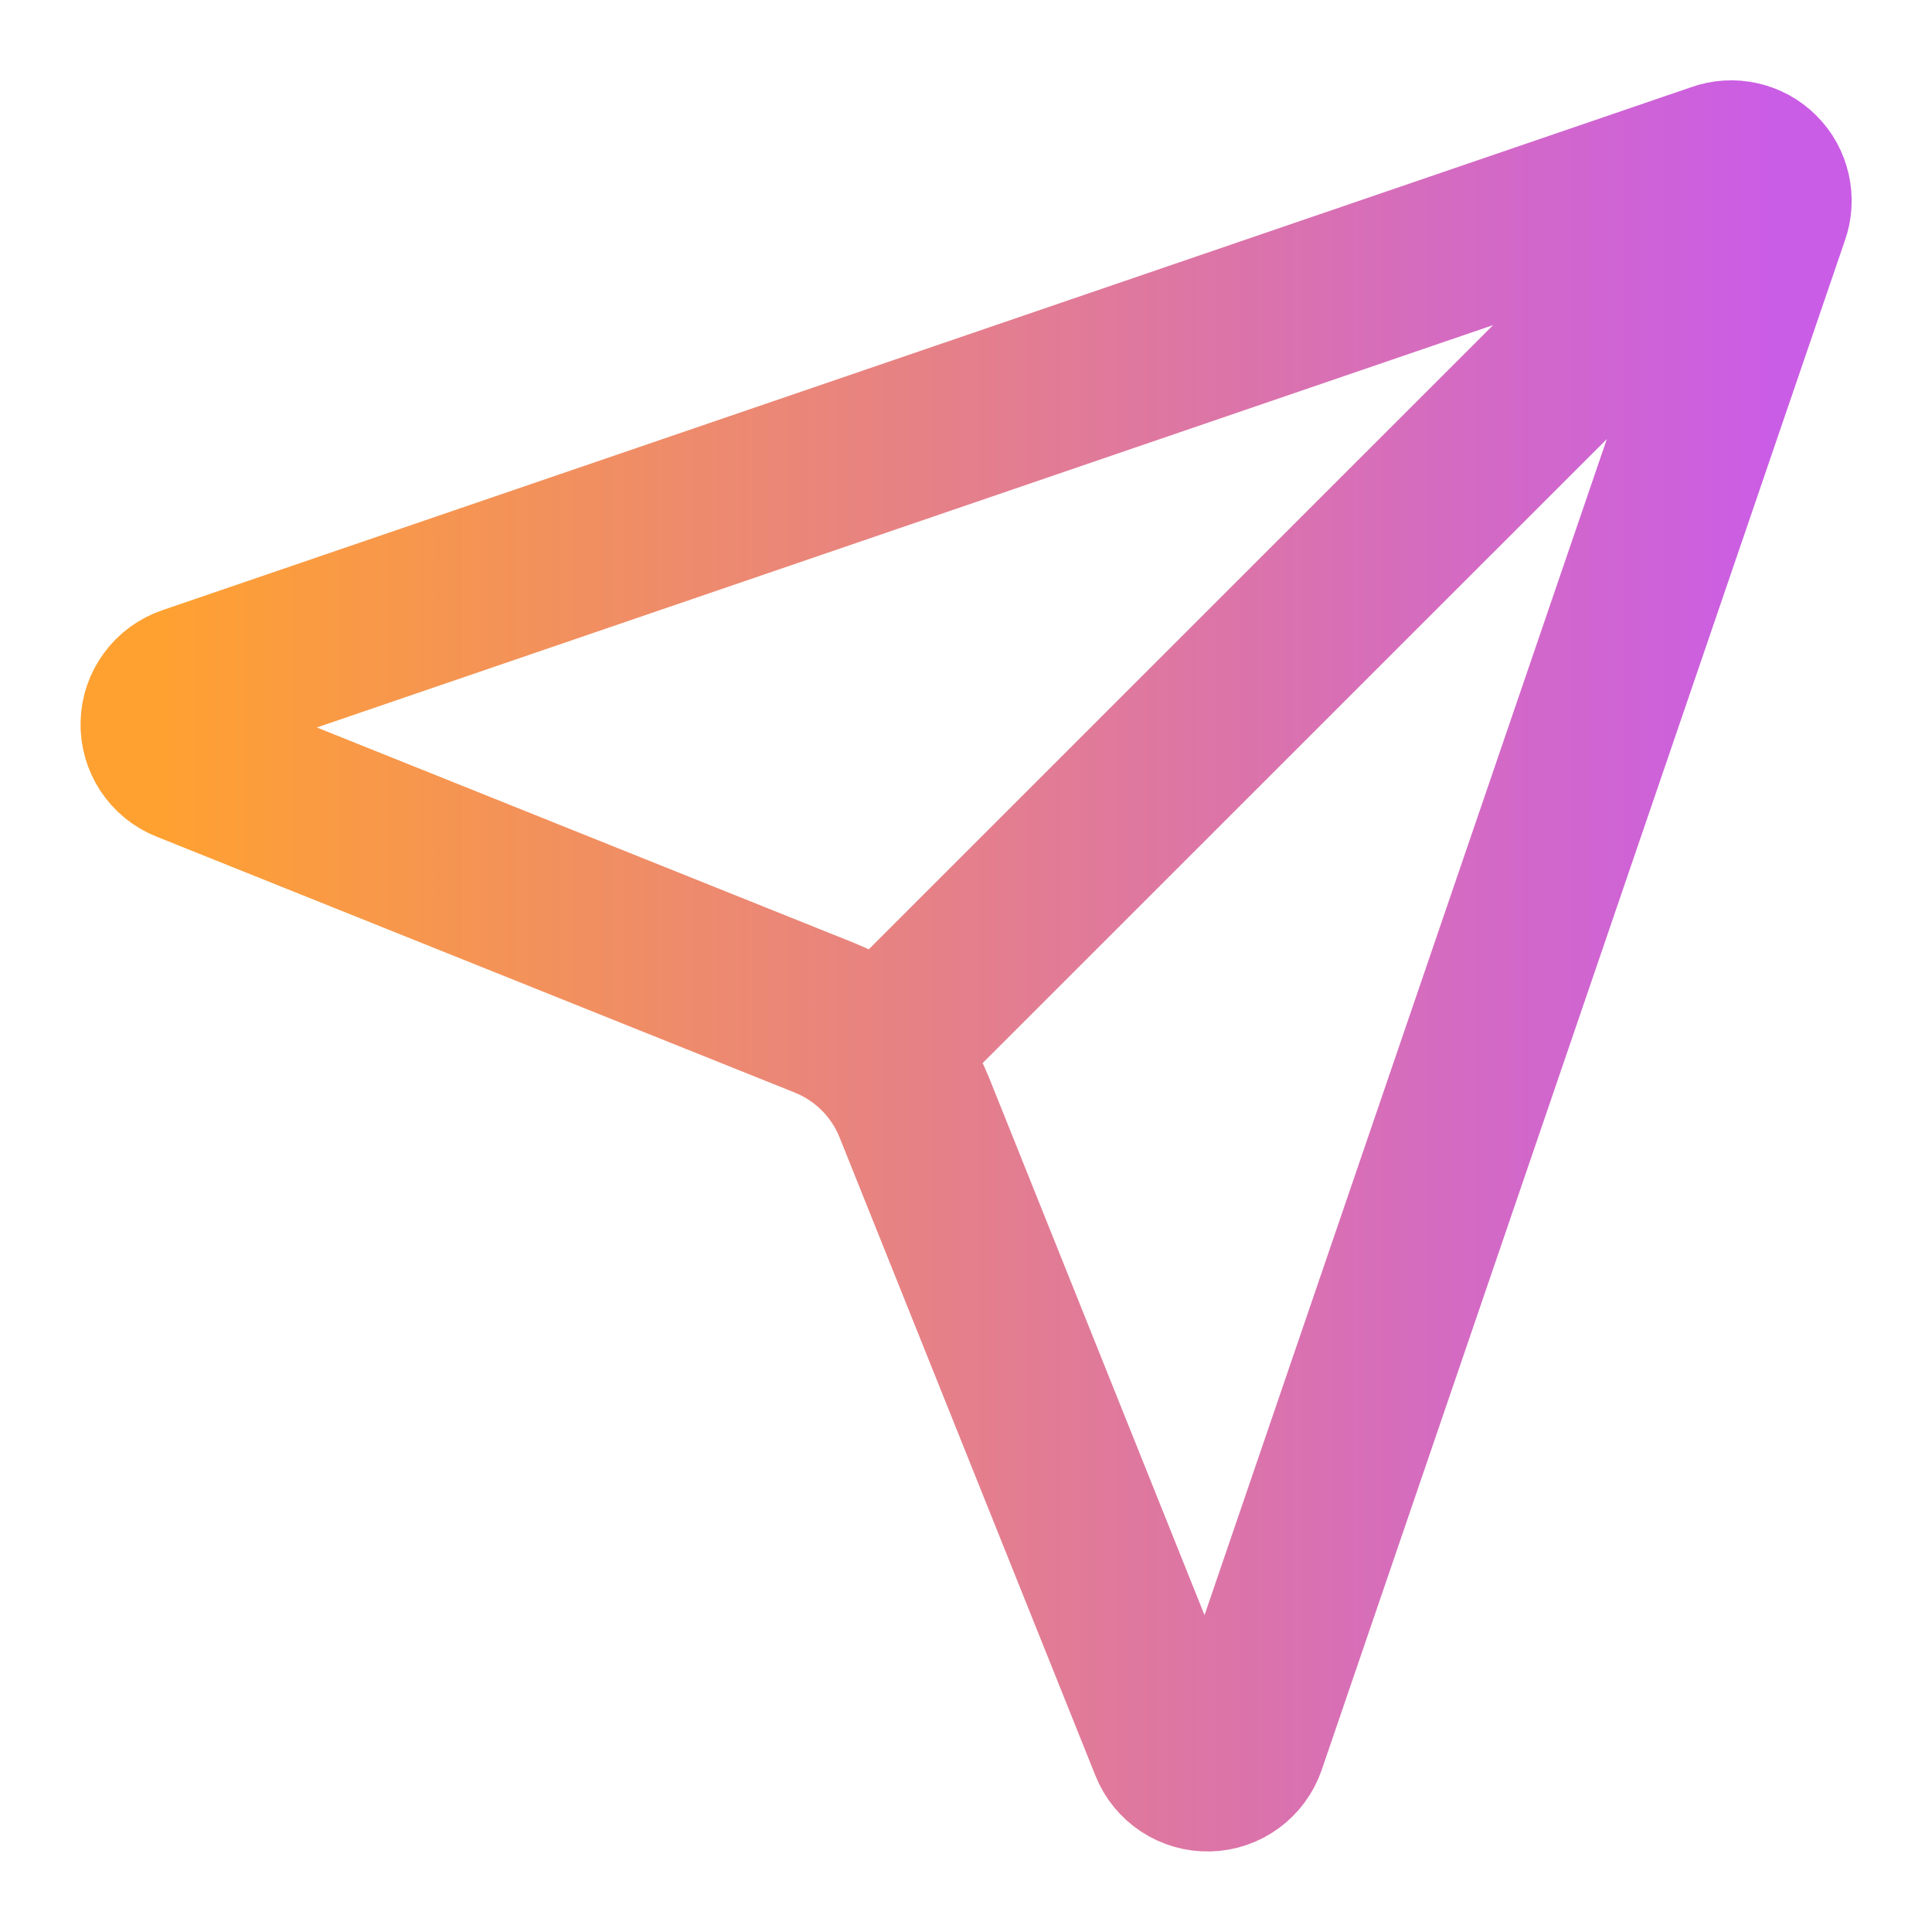 <svg width="34" height="34" viewBox="0 0 34 34" fill="none" xmlns="http://www.w3.org/2000/svg">
<path d="M15.461 18.537C15.19 18.267 14.867 18.055 14.512 17.912L3.278 13.407C3.144 13.354 3.029 13.26 2.95 13.139C2.871 13.018 2.83 12.876 2.834 12.732C2.837 12.587 2.885 12.447 2.971 12.331C3.056 12.214 3.175 12.127 3.312 12.08L30.229 2.872C30.354 2.826 30.49 2.818 30.62 2.847C30.751 2.876 30.87 2.941 30.964 3.036C31.059 3.13 31.124 3.249 31.153 3.38C31.182 3.51 31.174 3.646 31.128 3.771L21.92 30.688C21.873 30.825 21.785 30.944 21.669 31.029C21.552 31.115 21.413 31.163 21.268 31.166C21.124 31.17 20.981 31.129 20.861 31.05C20.74 30.971 20.646 30.856 20.593 30.722L16.088 19.485C15.945 19.13 15.732 18.808 15.461 18.537ZM15.461 18.537L30.96 3.042" stroke="url(#paint0_linear_5258_10209)" stroke-width="2.833" stroke-linecap="round" stroke-linejoin="round"/>
<defs>
<linearGradient id="paint0_linear_5258_10209" x1="2.833" y1="16.998" x2="31.17" y2="16.998" gradientUnits="userSpaceOnUse">
<stop stop-color="#FFA131"/>
<stop offset="1" stop-color="#CA5DE5"/>
</linearGradient>
</defs>
</svg>
